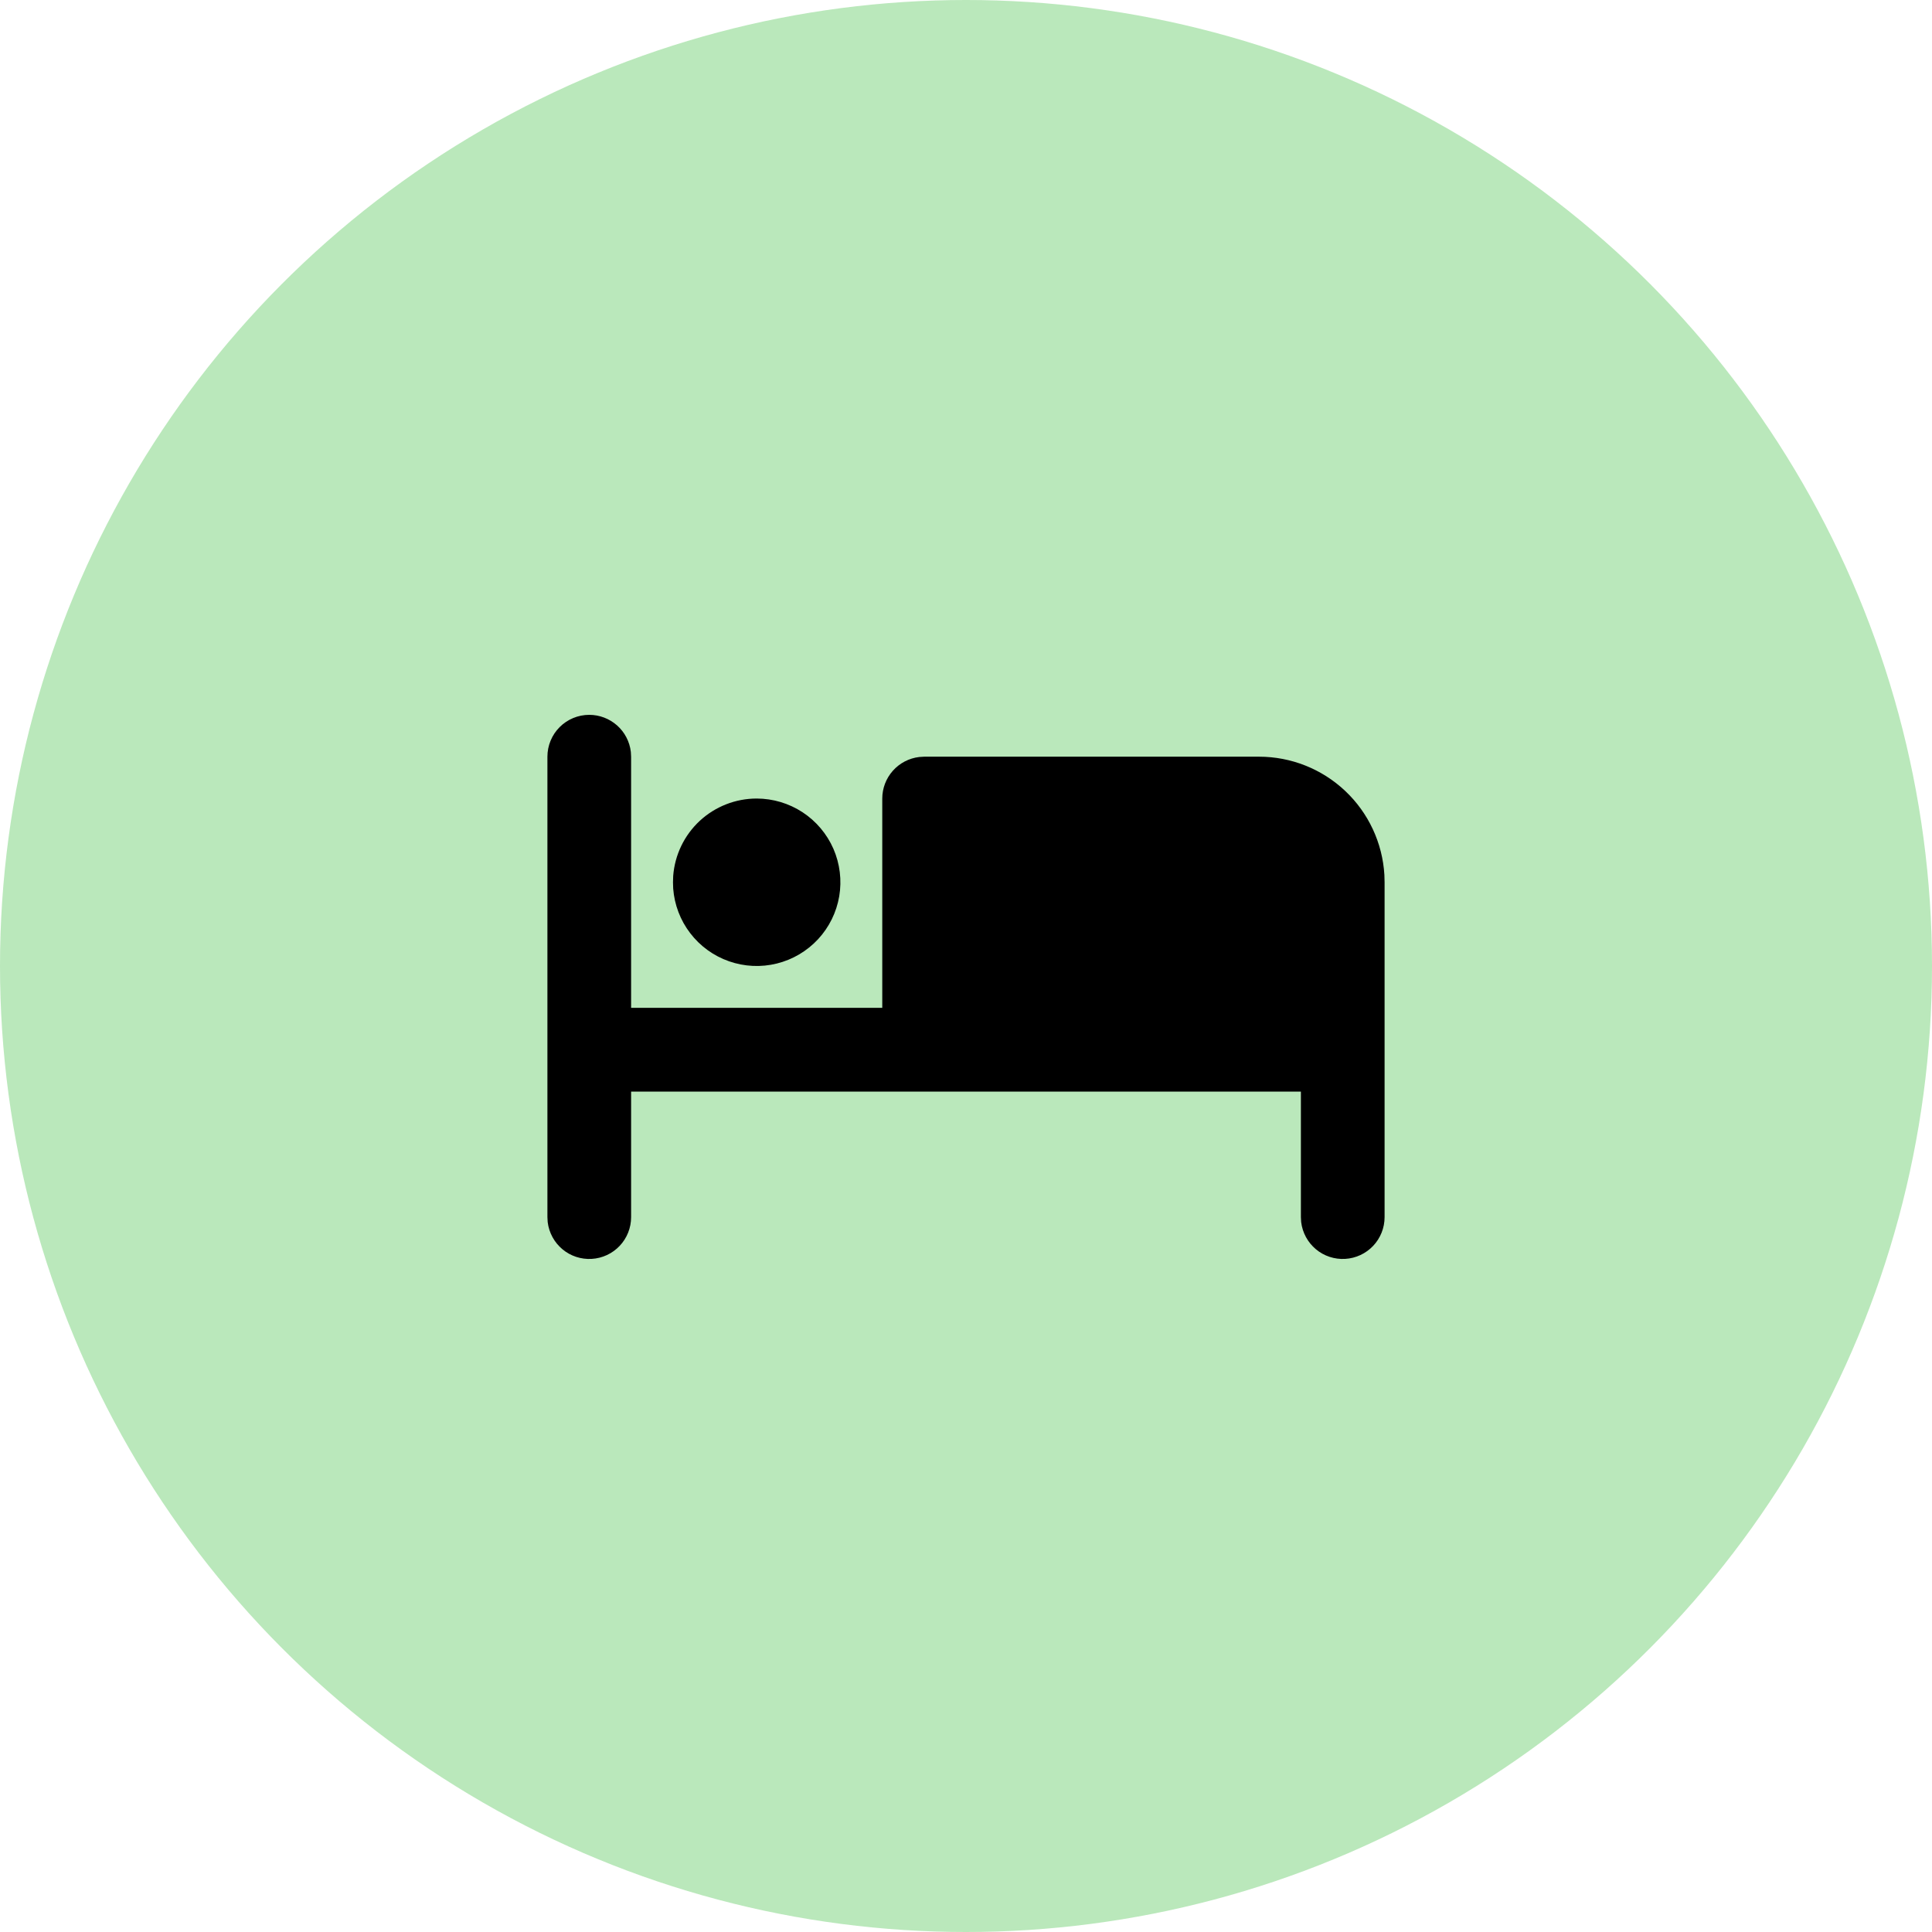 <svg width="50" height="50" viewBox="0 0 50 50" fill="none" xmlns="http://www.w3.org/2000/svg">
<circle cx="25" cy="25" r="25" fill="#00AA07" fill-opacity="0.27"/>
<g clip-path="url(#clip0_604_33)">
<path d="M15.25 18.5C15.515 18.5 15.771 18.598 15.97 18.774C16.168 18.95 16.295 19.193 16.326 19.457L16.333 19.583V26.083H22.833V20.667C22.833 20.401 22.931 20.145 23.107 19.947C23.283 19.749 23.526 19.622 23.79 19.591L23.917 19.583H32.583C33.412 19.583 34.21 19.9 34.813 20.469C35.416 21.037 35.779 21.815 35.828 22.643L35.833 22.833V31.5C35.833 31.776 35.727 32.042 35.538 32.242C35.348 32.443 35.089 32.564 34.813 32.58C34.538 32.596 34.266 32.507 34.055 32.33C33.843 32.152 33.707 31.901 33.674 31.627L33.667 31.5V28.25H16.333V31.5C16.333 31.776 16.227 32.042 16.038 32.242C15.848 32.443 15.589 32.564 15.313 32.58C15.038 32.596 14.766 32.507 14.555 32.33C14.343 32.152 14.207 31.901 14.174 31.627L14.167 31.5V19.583C14.167 19.296 14.281 19.02 14.484 18.817C14.687 18.614 14.963 18.5 15.25 18.5Z" fill="black"/>
<path d="M19.583 20.666C20.005 20.667 20.417 20.79 20.77 21.021C21.122 21.252 21.4 21.581 21.569 21.967C21.737 22.354 21.789 22.781 21.719 23.196C21.648 23.612 21.458 23.998 21.171 24.307C20.884 24.616 20.513 24.835 20.104 24.936C19.695 25.038 19.265 25.017 18.867 24.878C18.469 24.739 18.121 24.487 17.864 24.152C17.607 23.818 17.454 23.416 17.422 22.996L17.417 22.833L17.422 22.671C17.463 22.126 17.709 21.616 18.109 21.244C18.51 20.873 19.037 20.666 19.583 20.666Z" fill="black"/>
</g>
<defs>
<clipPath id="clip0_604_33">
<rect width="26" height="26" fill="white" transform="translate(12 12)"/>
</clipPath>
</defs>
</svg>
